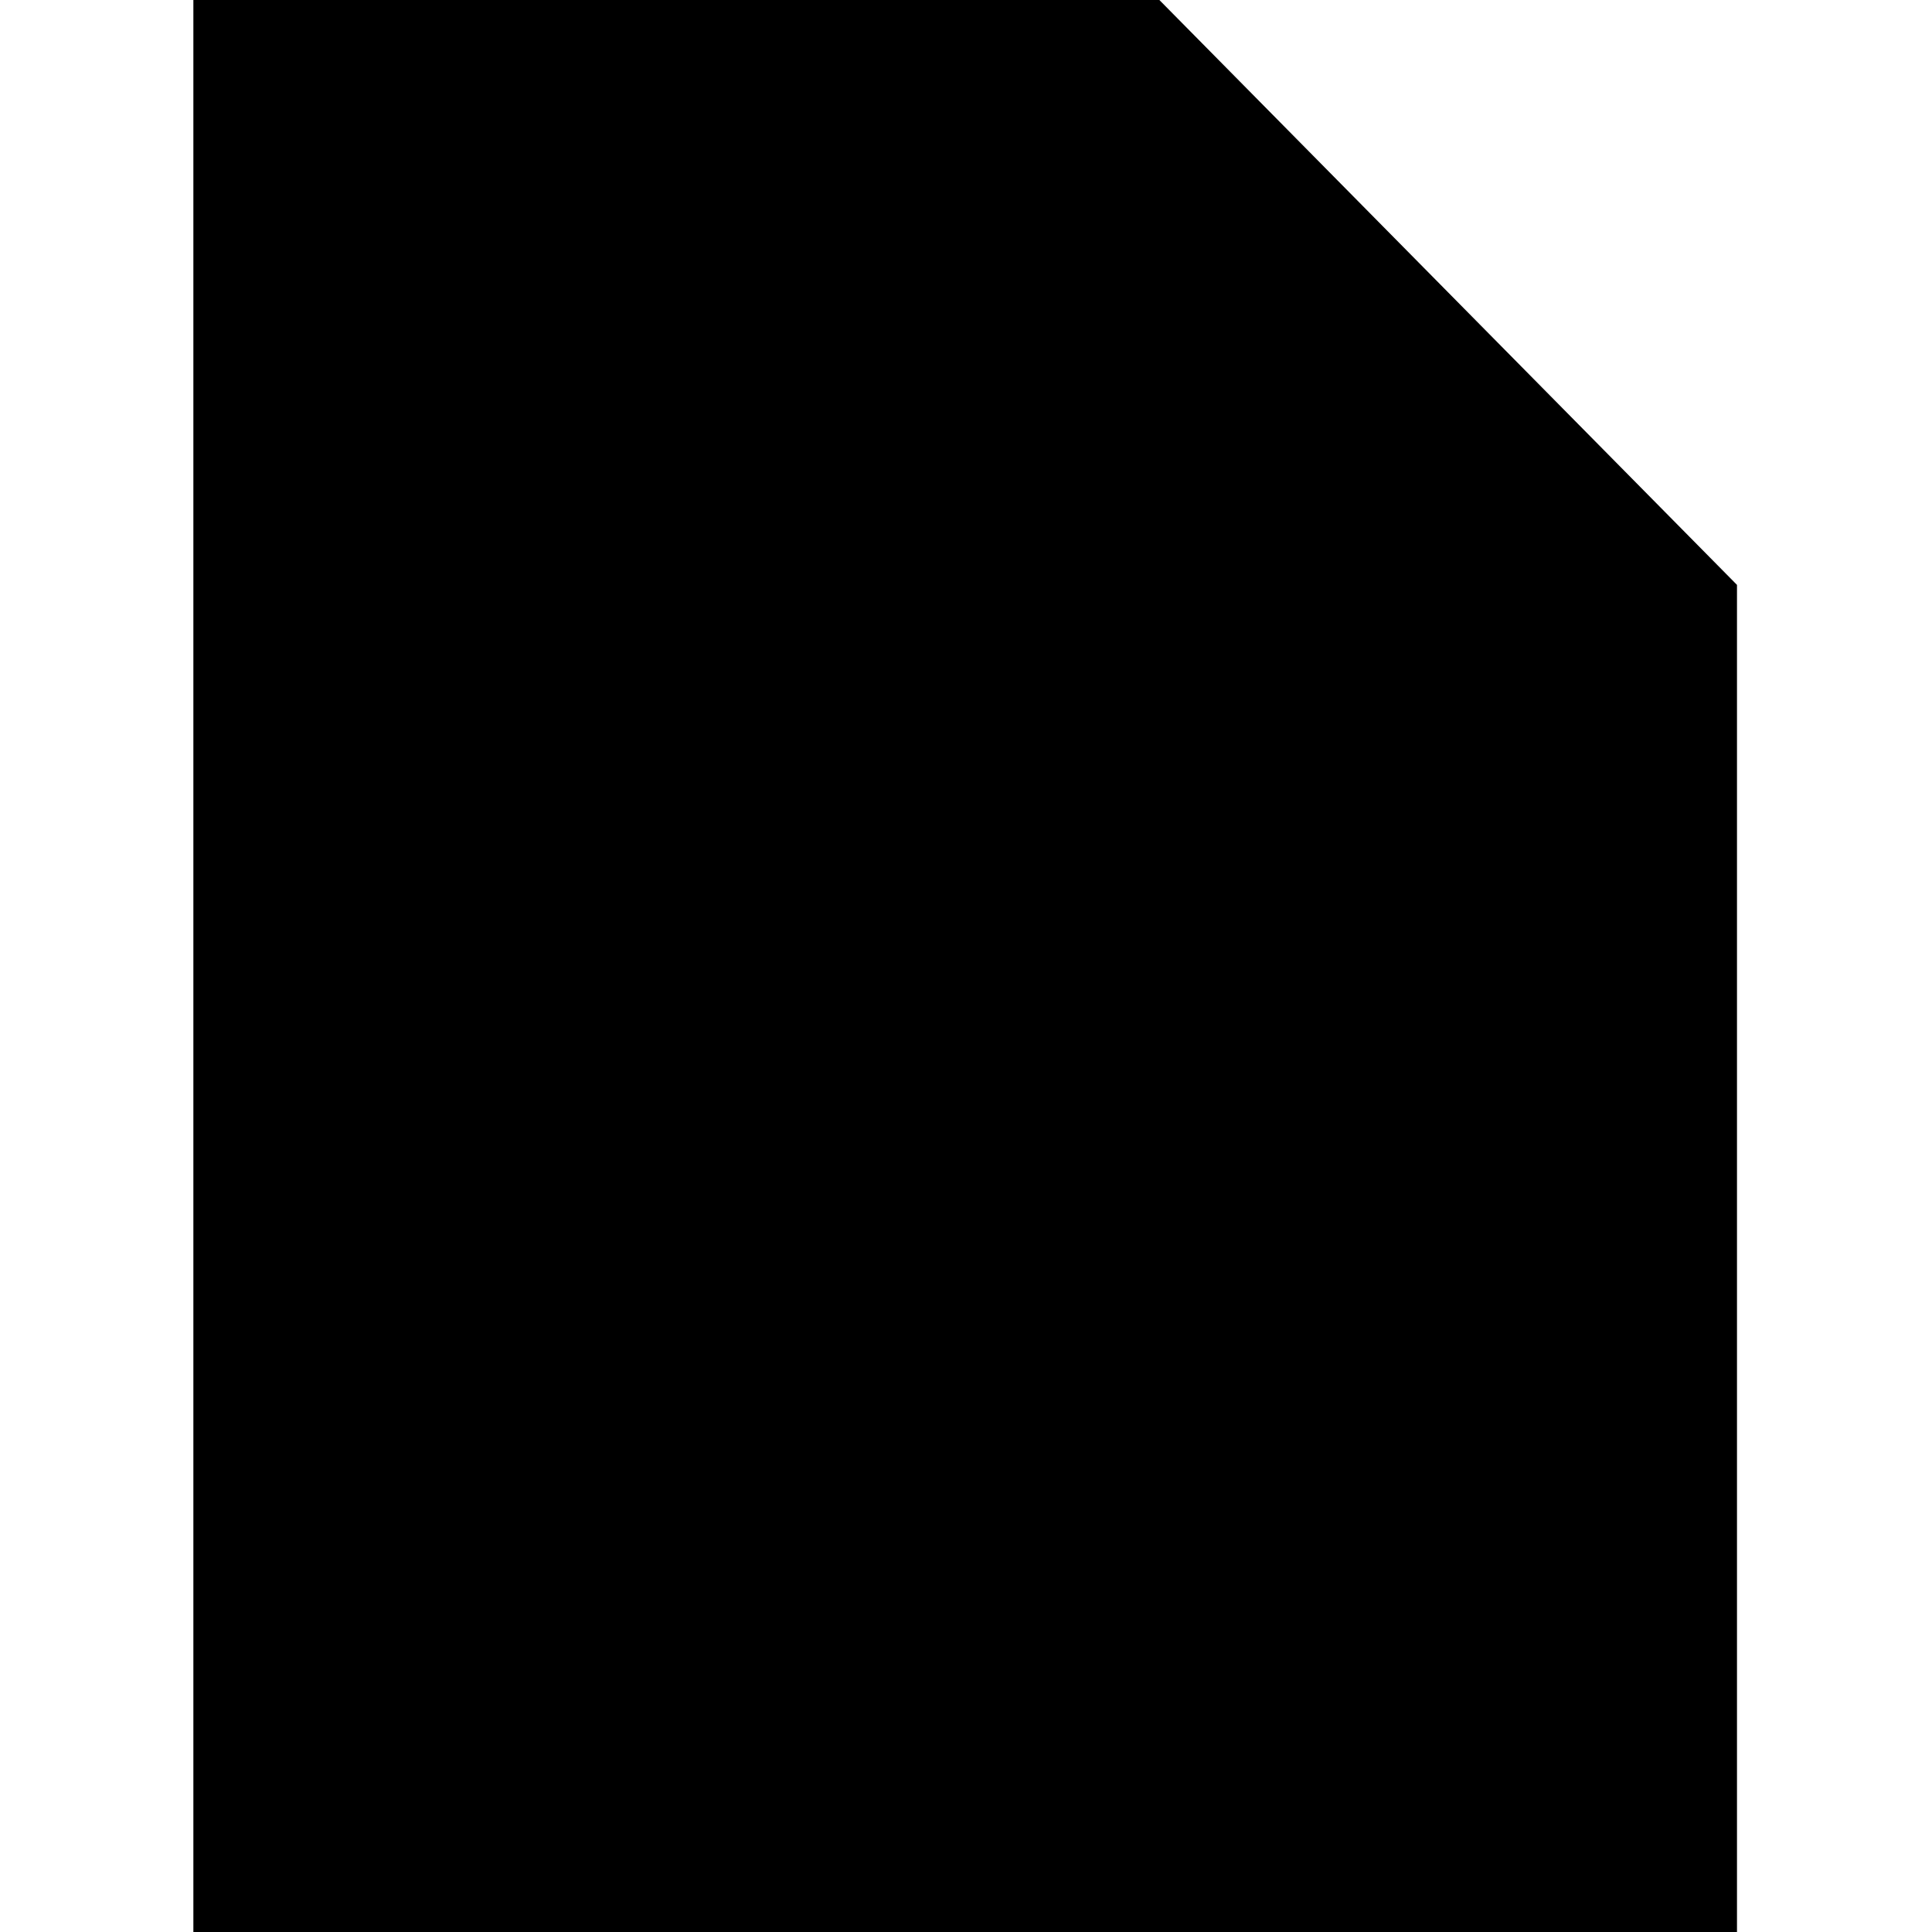 <?xml version="1.0" standalone="no"?>
<!DOCTYPE svg PUBLIC "-//W3C//DTD SVG 20010904//EN"
 "http://www.w3.org/TR/2001/REC-SVG-20010904/DTD/svg10.dtd">
<svg version="1.0" xmlns="http://www.w3.org/2000/svg"
 width="1169pt" height="1169pt" viewBox="0 0 1169 1169"
 preserveAspectRatio="xMidYMid meet">
<g transform="translate(0,1169) scale(0.1,-0.1)"
fill="#000000" stroke="none">
<path d="M1170 5845 l0 -5845 4670 0 4670 0 0 4075 0 4076 -1747 1769 -1748
1770 -2922 0 -2923 0 0 -5845z"/>
</g>
</svg>
